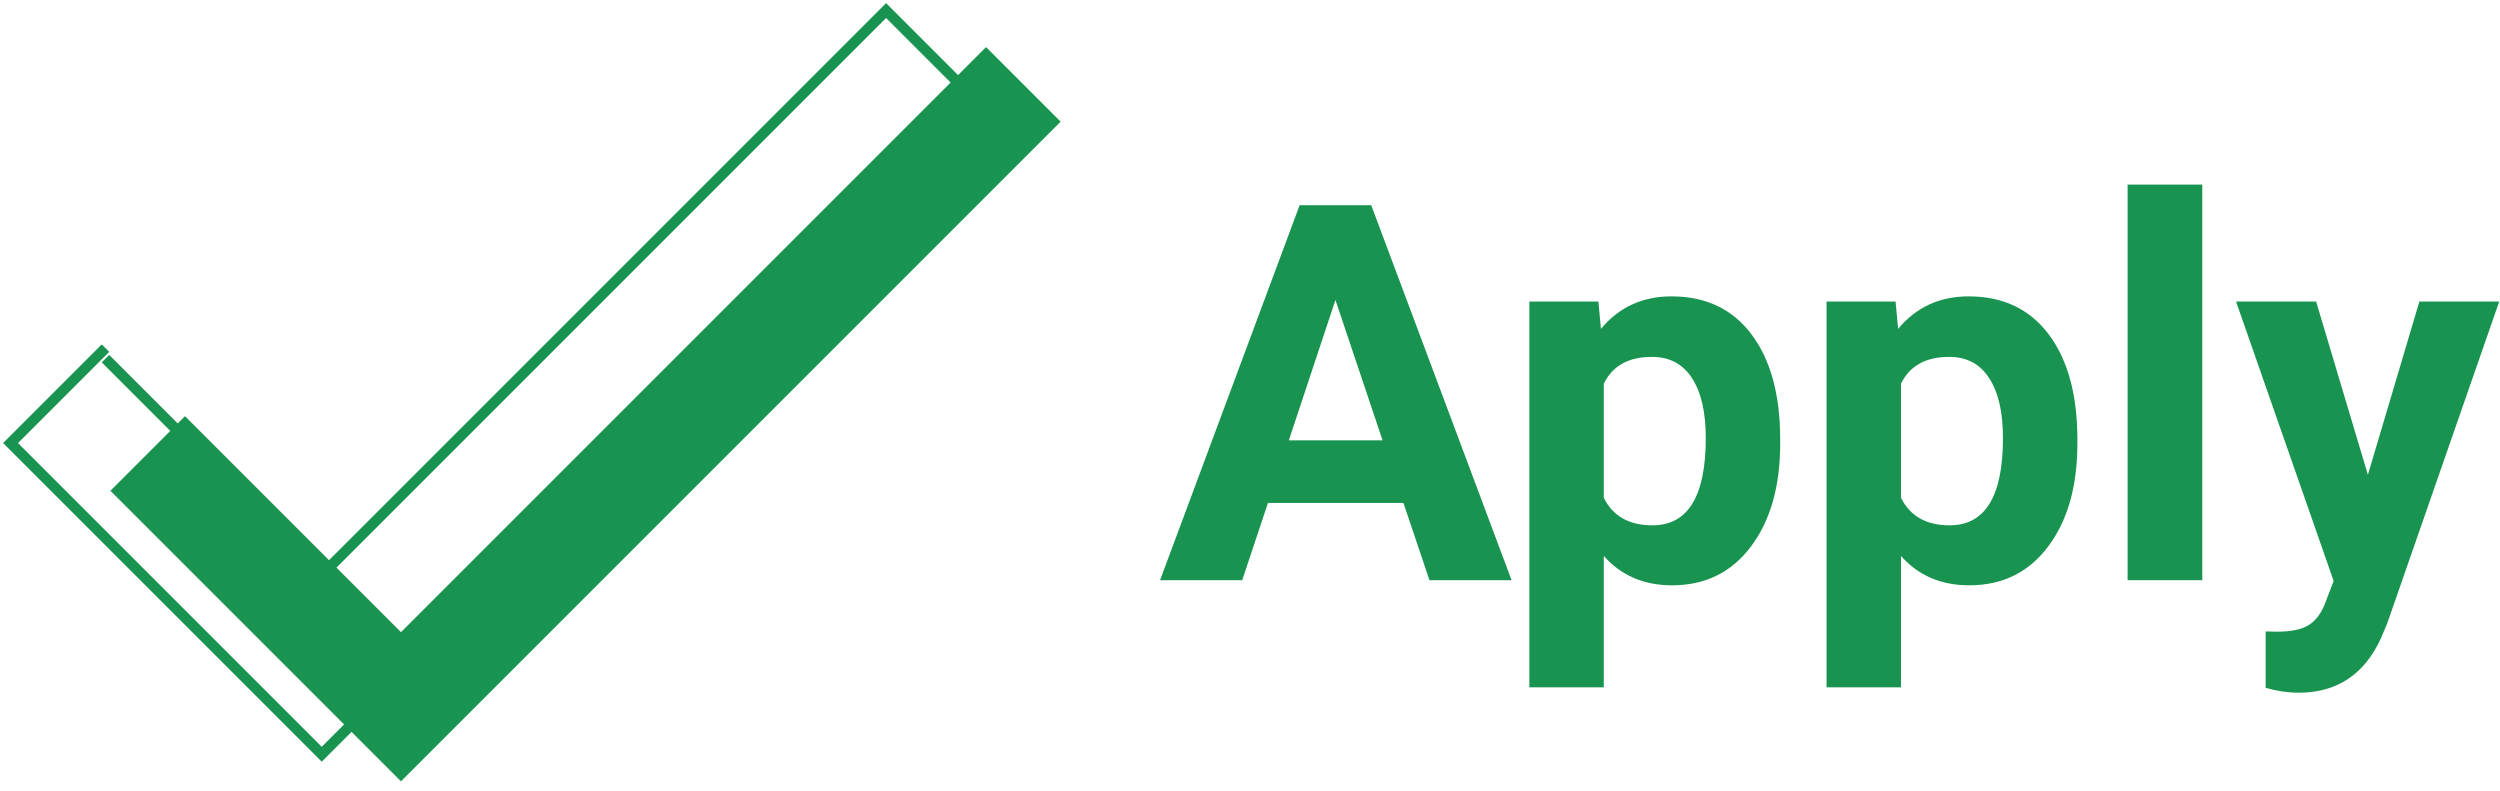 <svg width="237" height="75" viewBox="0 0 237 75" fill="none" xmlns="http://www.w3.org/2000/svg">
<path d="M133.045 47.676H120.203L117.762 55H109.974L123.206 19.453H129.993L143.299 55H135.511L133.045 47.676ZM122.181 41.743H131.067L126.6 28.438L122.181 41.743ZM168.763 42.036C168.763 46.105 167.835 49.368 165.979 51.826C164.14 54.268 161.65 55.488 158.509 55.488C155.84 55.488 153.683 54.56 152.039 52.705V65.156H144.983V28.584H151.526L151.771 31.172C153.479 29.121 155.709 28.096 158.46 28.096C161.715 28.096 164.246 29.3 166.053 31.709C167.859 34.118 168.763 37.438 168.763 41.67V42.036ZM161.707 41.523C161.707 39.066 161.268 37.17 160.389 35.835C159.526 34.5 158.265 33.833 156.604 33.833C154.391 33.833 152.869 34.679 152.039 36.372V47.188C152.902 48.929 154.44 49.8 156.653 49.8C160.022 49.8 161.707 47.041 161.707 41.523ZM196.937 42.036C196.937 46.105 196.009 49.368 194.153 51.826C192.314 54.268 189.824 55.488 186.683 55.488C184.013 55.488 181.857 54.56 180.213 52.705V65.156H173.157V28.584H179.7L179.944 31.172C181.653 29.121 183.883 28.096 186.634 28.096C189.889 28.096 192.42 29.3 194.227 31.709C196.033 34.118 196.937 37.438 196.937 41.67V42.036ZM189.881 41.523C189.881 39.066 189.441 37.17 188.562 35.835C187.7 34.5 186.438 33.833 184.778 33.833C182.565 33.833 181.043 34.679 180.213 36.372V47.188C181.076 48.929 182.614 49.8 184.827 49.8C188.196 49.8 189.881 47.041 189.881 41.523ZM208.777 55H201.697V17.5H208.777V55ZM224.476 45.015L229.358 28.584H236.927L226.307 59.102L225.721 60.493C224.142 63.944 221.538 65.669 217.908 65.669C216.883 65.669 215.841 65.514 214.783 65.205V59.858L215.857 59.883C217.192 59.883 218.185 59.679 218.836 59.273C219.503 58.866 220.024 58.19 220.398 57.246L221.229 55.073L211.976 28.584H219.568L224.476 45.015Z" fill="#199450"/>
<path d="M14 42.988L38.012 67L97.012 8" stroke="#199450" stroke-width="10"/>
<path d="M10 34L30.5 54.5L84 1L92.5 9.5L30.5 71.5L1 42L10 33" stroke="#199450"/>
</svg>
